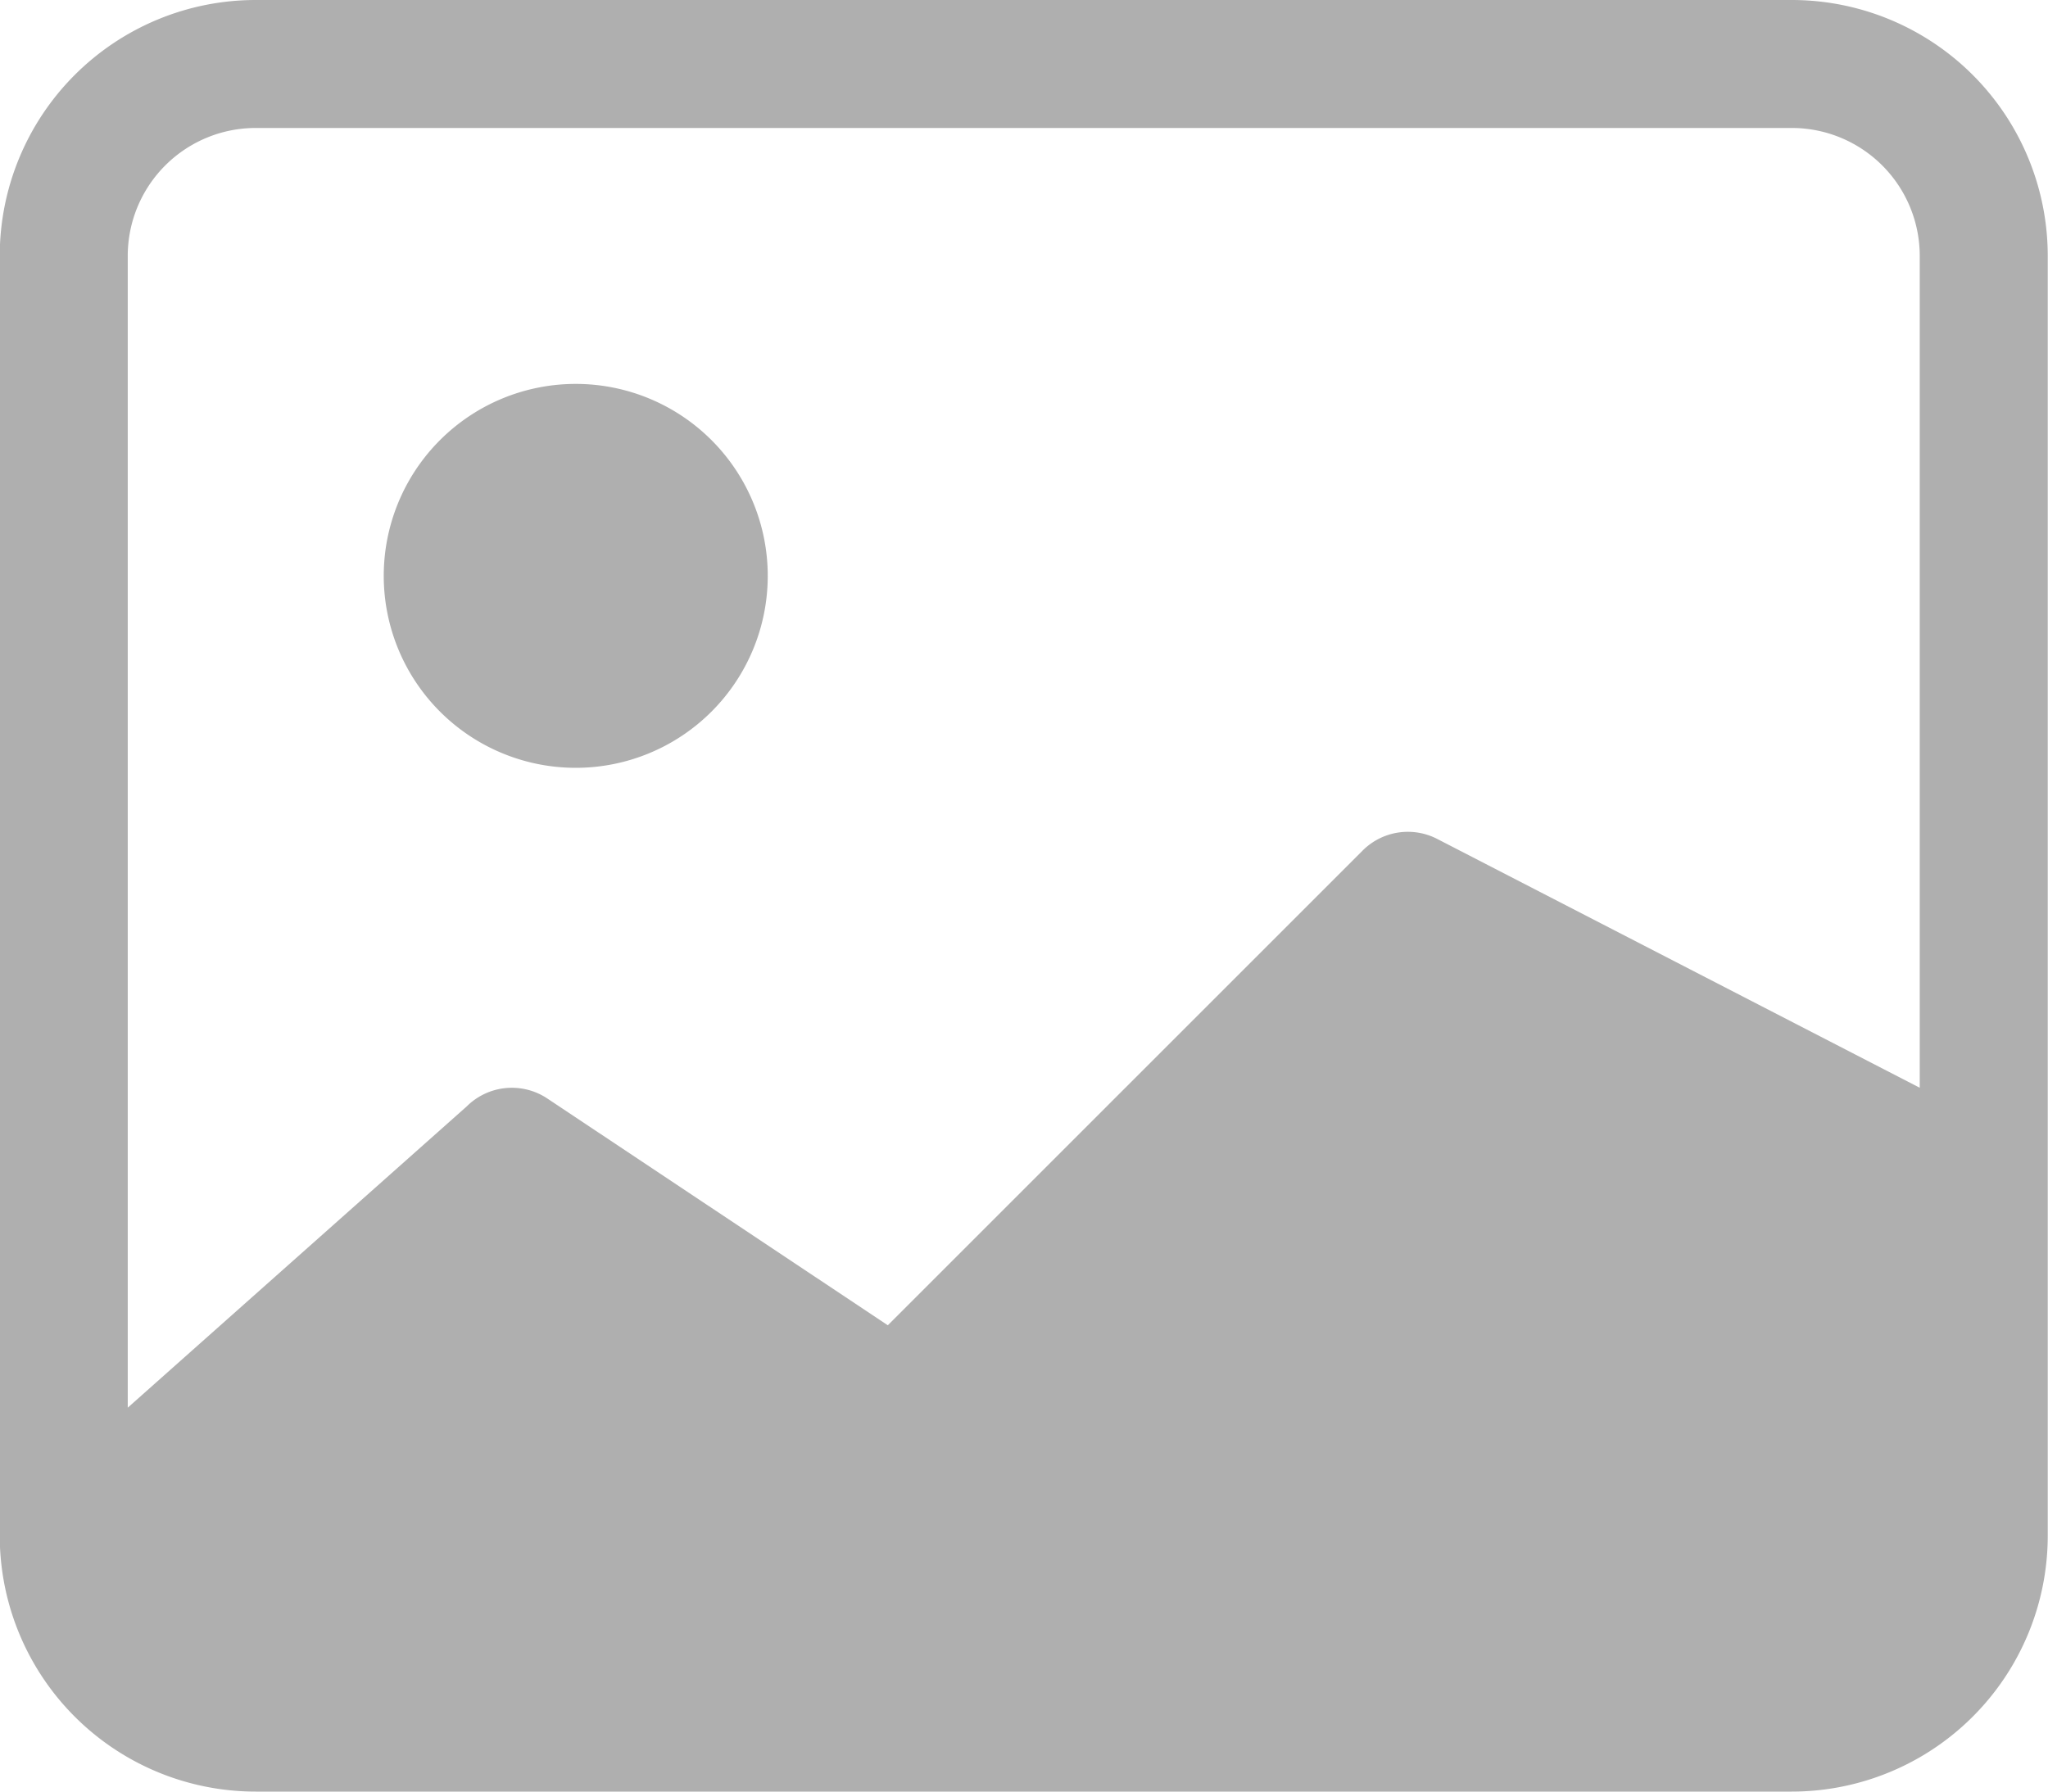 <svg xmlns="http://www.w3.org/2000/svg" width="16" height="14" viewBox="0 0 16 14">
  <g id="image" transform="translate(-0.002 -1)">
    <path id="Path_191268" data-name="Path 191268" d="M6,5.5A1.5,1.5,0,1,1,4.5,4,1.5,1.5,0,0,1,6,5.5Z" fill="#afafaf"/>
    <path id="Path_191269" data-name="Path 191269" d="M2,1A2,2,0,0,0,0,3V13a2,2,0,0,0,2,2H14a2,2,0,0,0,2-2V3a2,2,0,0,0-2-2H2ZM14,2a1,1,0,0,1,1,1V9.5L11.225,7.553a.5.5,0,0,0-.577.093l-3.71,3.71L4.278,9.584a.5.5,0,0,0-.63.062L1,12V3A1,1,0,0,1,2,2Z" fill="#afafaf"/>
  </g>
</svg>

